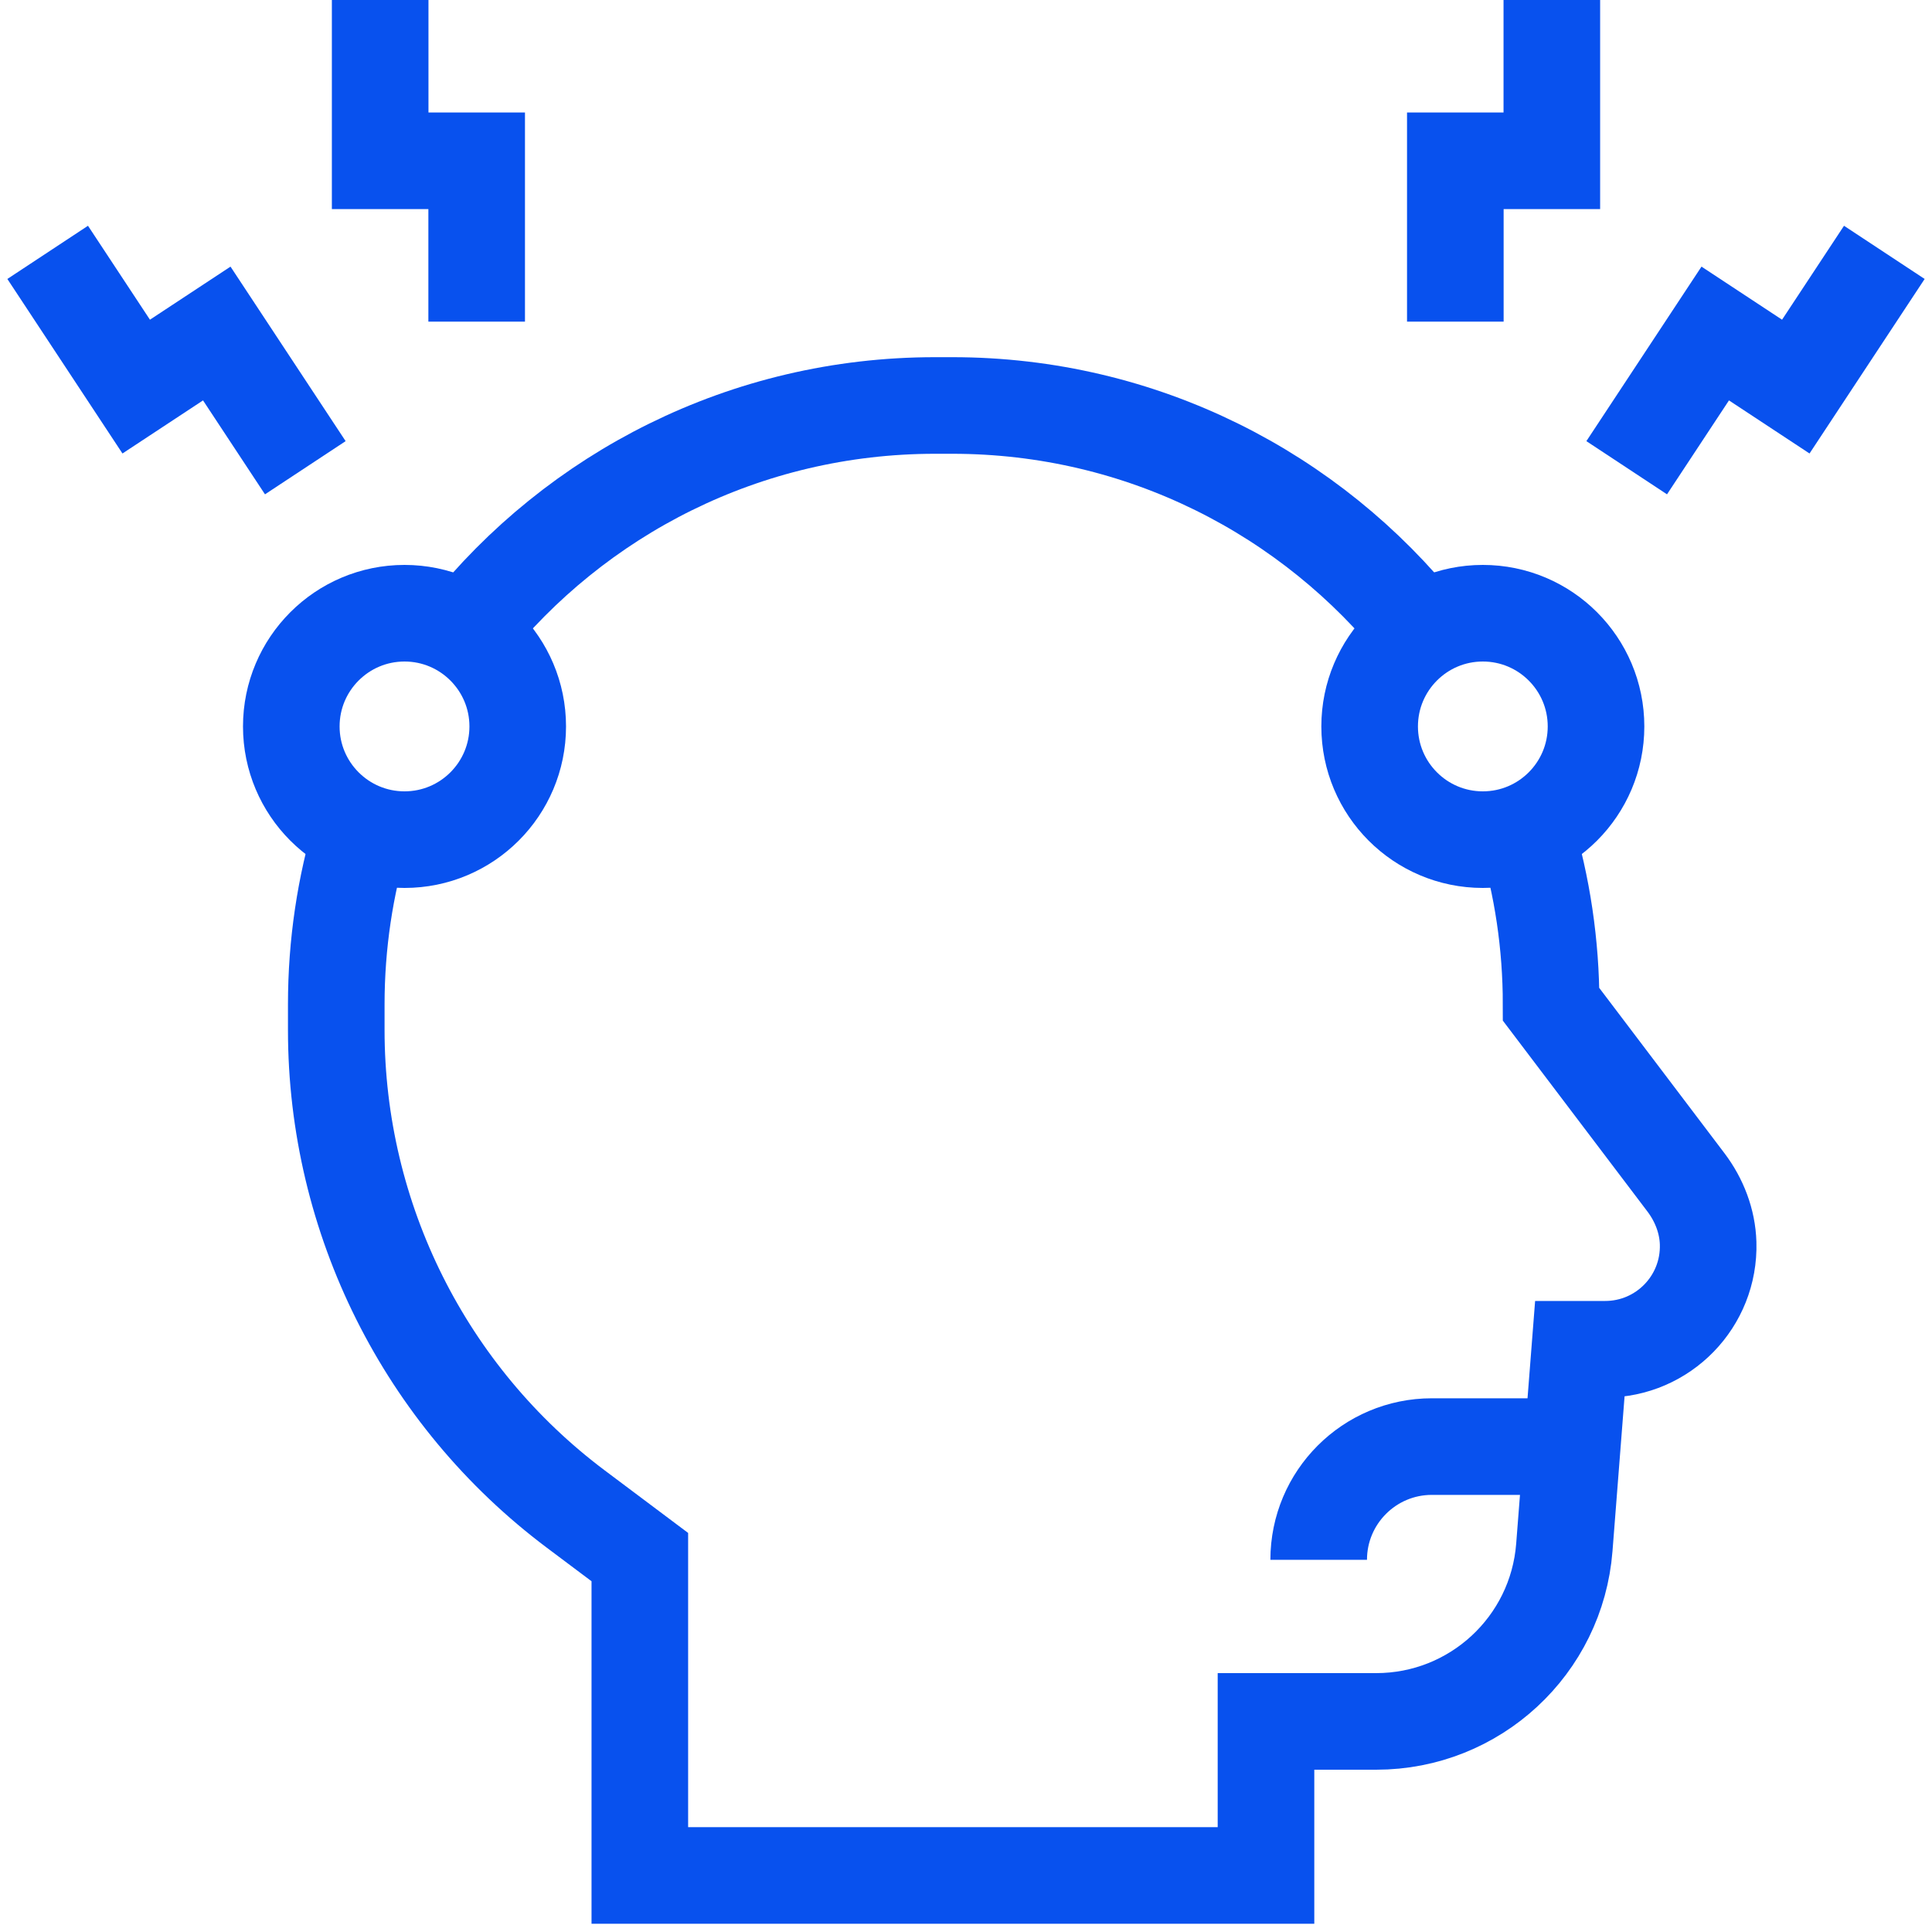 <svg width="40" height="40" viewBox="0 0 40 40" fill="none" xmlns="http://www.w3.org/2000/svg">
<g clip-path="url(#clip0_2298_8851)">
<path d="M29.421 13.077C27.149 10.224 23.645 8.395 19.715 8.395H19.361C15.43 8.395 11.927 10.224 9.655 13.077" stroke="#0851EE" stroke-width="2" stroke-miterlimit="10"/>
<path d="M7.488 17.21C7.146 18.345 6.962 19.548 6.962 20.794V21.325C6.962 25.228 8.8 28.903 11.923 31.245L13.247 32.238V38.829H26.211V35.64L28.493 35.64C30.533 35.64 32.23 34.071 32.388 32.037L32.708 27.935H33.234C34.433 27.935 35.4 26.946 35.365 25.739C35.351 25.282 35.181 24.844 34.906 24.48L32.114 20.794C32.114 19.548 31.93 18.345 31.588 17.21" stroke="#0851EE" stroke-width="2" stroke-miterlimit="10"/>
<path d="M30.7 17.384C31.995 17.384 33.044 16.334 33.044 15.04C33.044 13.746 31.995 12.696 30.7 12.696C29.406 12.696 28.357 13.746 28.357 15.04C28.357 16.334 29.406 17.384 30.7 17.384Z" stroke="#0851EE" stroke-width="2" stroke-miterlimit="10"/>
<path d="M8.375 17.384C9.669 17.384 10.719 16.334 10.719 15.04C10.719 13.746 9.669 12.696 8.375 12.696C7.081 12.696 6.031 13.746 6.031 15.04C6.031 16.334 7.081 17.384 8.375 17.384Z" stroke="#0851EE" stroke-width="2" stroke-miterlimit="10"/>
<path d="M30.131 6.659V3.329H32.129V0" stroke="#0851EE" stroke-width="2" stroke-miterlimit="10"/>
<path d="M33.679 9.684L35.512 6.905L37.18 8.004L39.013 5.225" stroke="#0851EE" stroke-width="2" stroke-miterlimit="10"/>
<path d="M9.869 6.659V3.329H7.871V0" stroke="#0851EE" stroke-width="2" stroke-miterlimit="10"/>
<path d="M6.321 9.684L4.488 6.905L2.82 8.004L0.987 5.225" stroke="#0851EE" stroke-width="2" stroke-miterlimit="10"/>
<path d="M27.302 32.294C27.302 31 28.351 29.95 29.645 29.95H32.531" stroke="#0851EE" stroke-width="2" stroke-miterlimit="10"/>
</g>
<defs>
<clipPath id="clip0_2298_8851">
<rect width="40" height="40" fill="white"/>
</clipPath>
</defs>
</svg>

